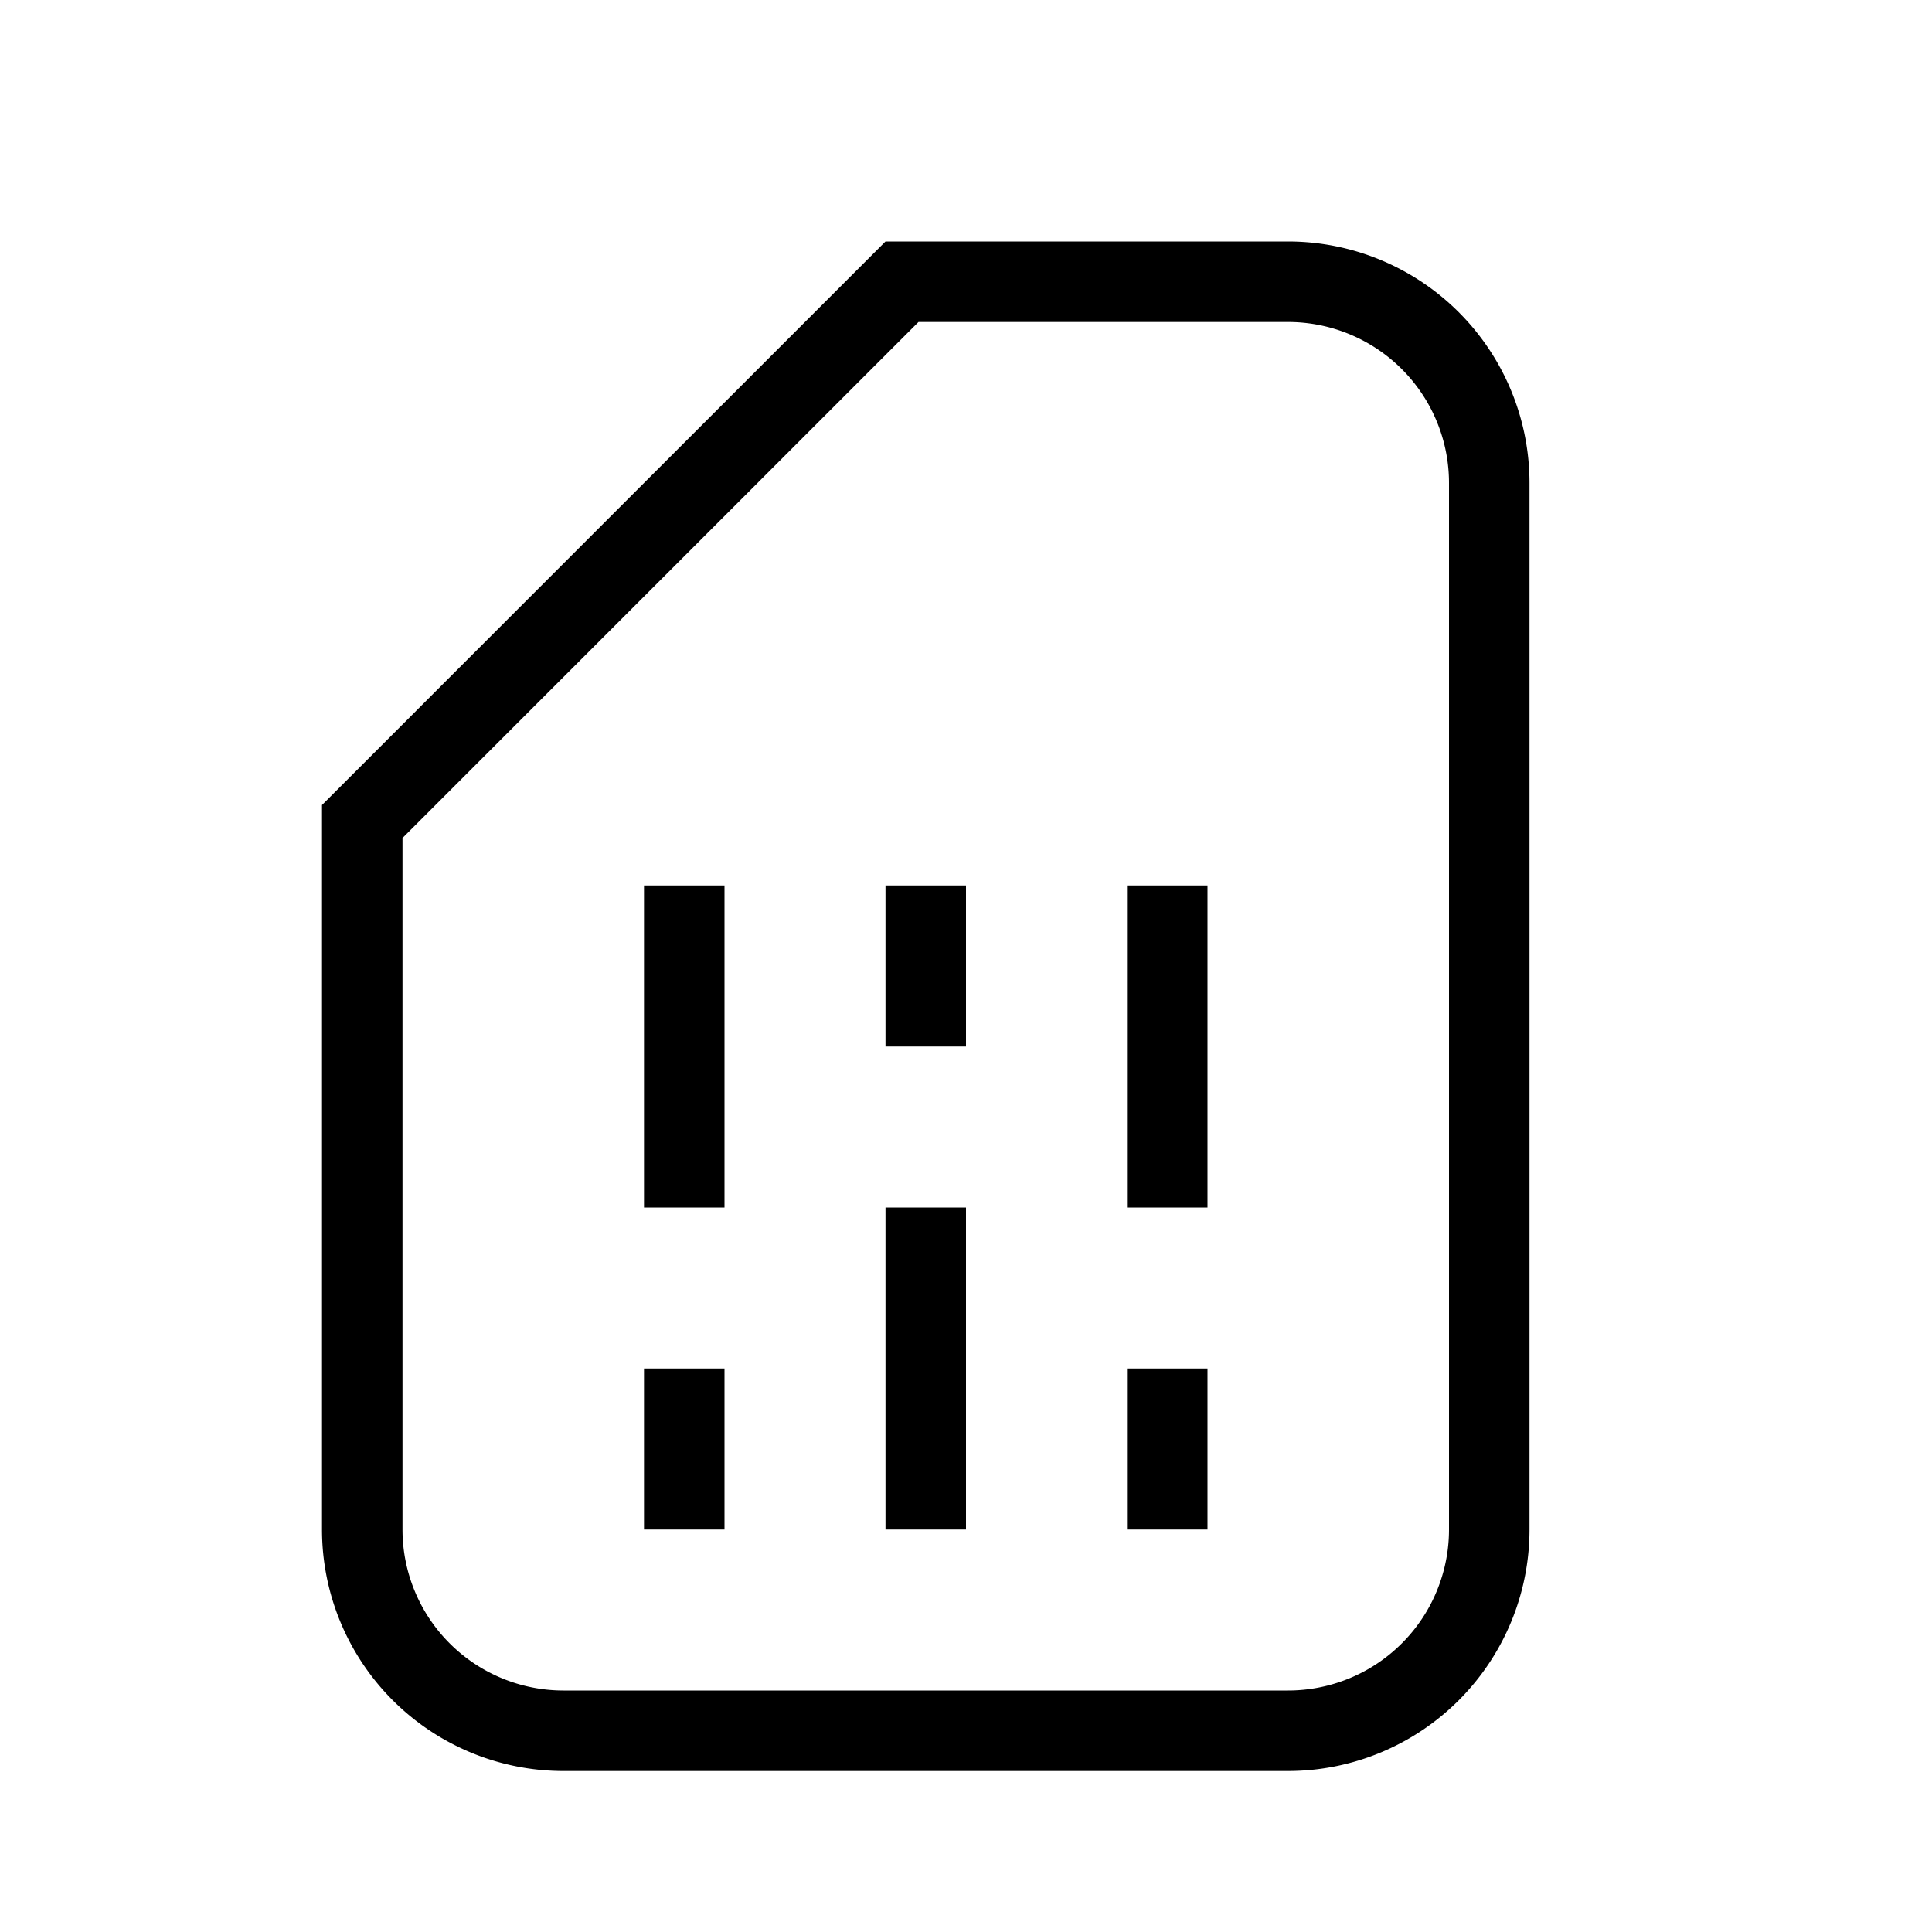 <svg xmlns="http://www.w3.org/2000/svg" id="mdil-sim" viewBox="0 0 24 24"><path d="M11,3L4,10V19A3,3 0 0,0 7,22H16A3,3 0 0,0 19,19V6A3,3 0 0,0 16,3H11M11.41,4H16A2,2 0 0,1 18,6V19A2,2 0 0,1 16,21H7A2,2 0 0,1 5,19V10.41L11.41,4M8,11V15H9V11H8M11,11V13H12V11H11M14,11V15H15V11H14M11,15V19H12V15H11M8,17V19H9V17H8M14,17V19H15V17H14Z" /></svg>